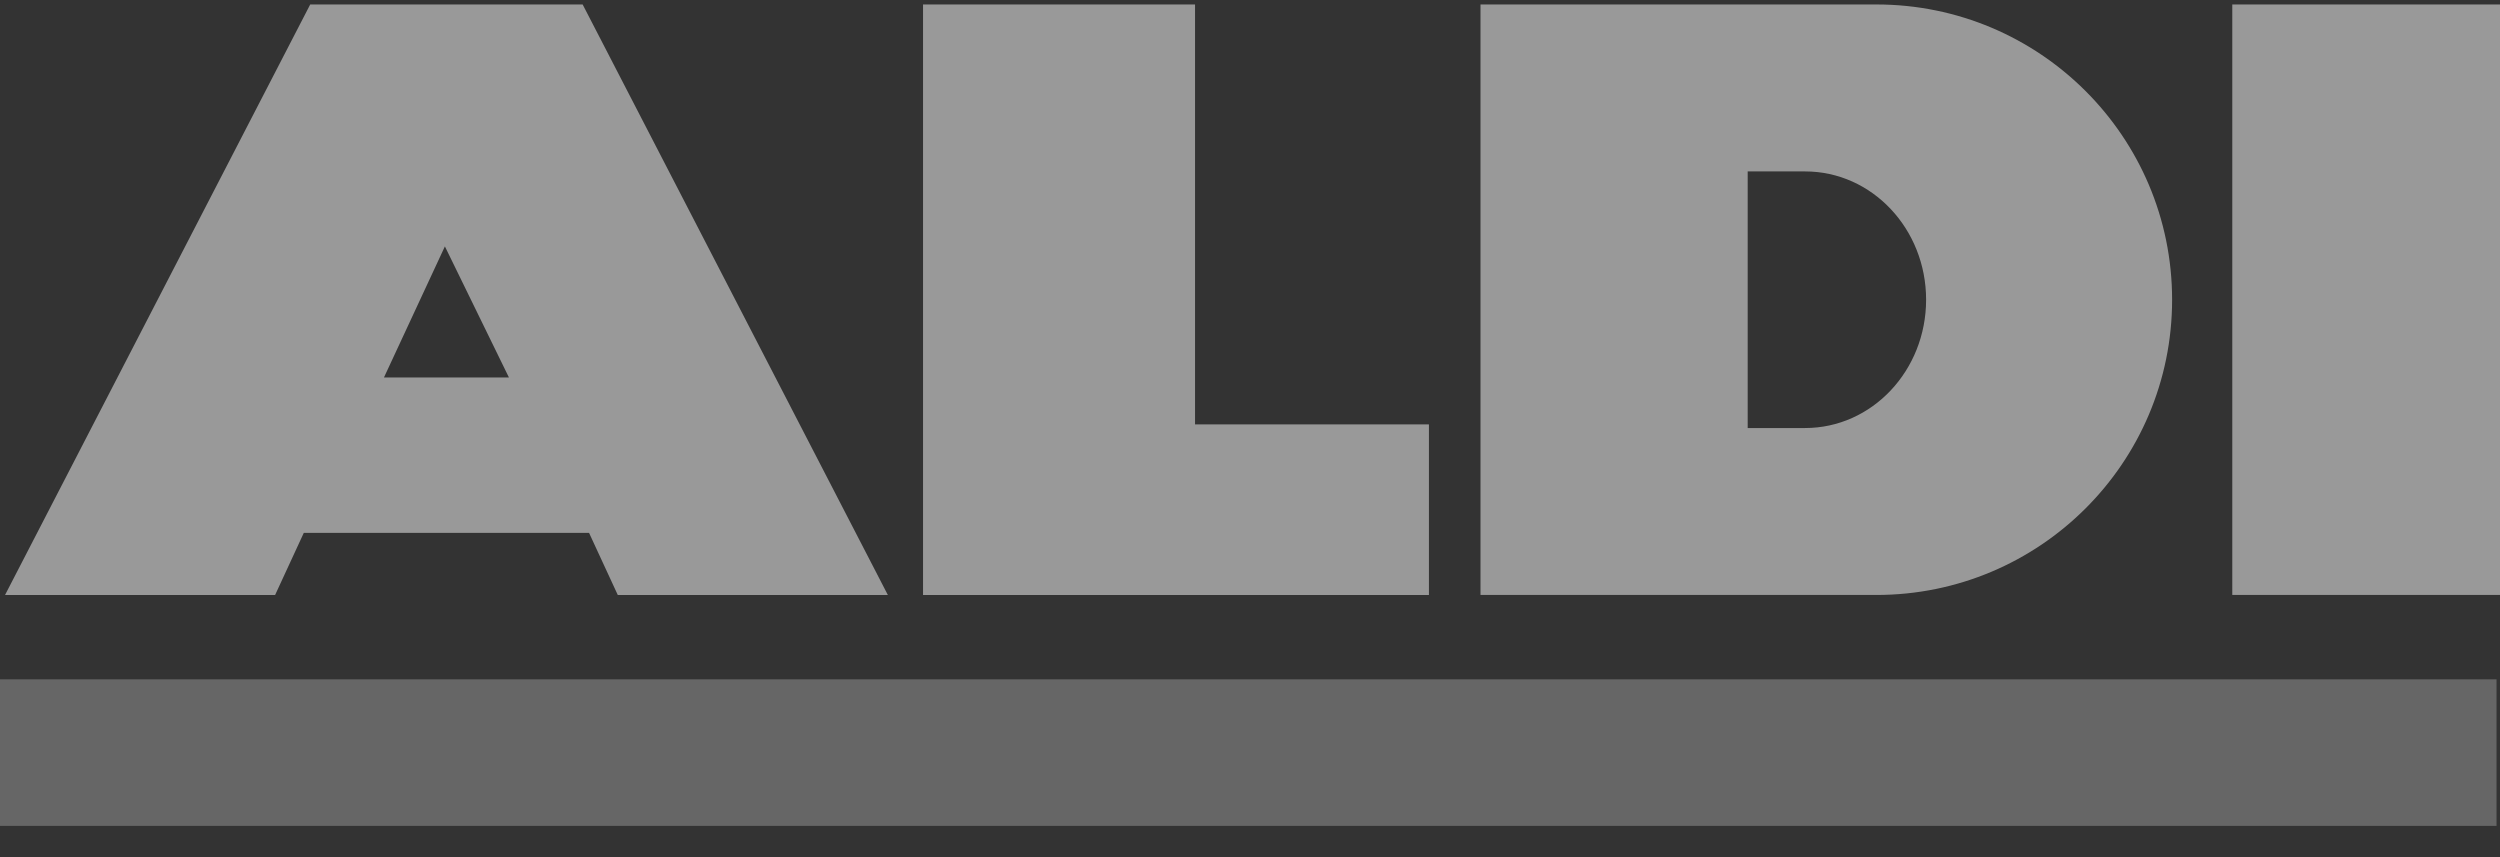 <svg width="70" height="24" viewBox="0 0 70 24" fill="none" xmlns="http://www.w3.org/2000/svg">
<rect x="0" y="0" width="70" height="24" fill="#333333" stroke="none"/>
<g opacity="0.5" clip-path="url(#clip0_9343_79983)">
<path d="M14.25 10.569H10.751L12.457 6.899L14.25 10.569ZM17.298 16.66H24.86L16.314 0.125H8.686L0.141 16.66H7.703L8.506 14.921H16.494L17.298 16.66ZM25.845 16.66H40.01V11.883H33.461V0.125H25.845V16.66ZM53.931 8.392C53.931 10.377 52.415 11.985 50.542 11.985H48.935V4.8H50.544C52.416 4.8 53.931 6.408 53.931 8.392ZM60.819 8.393C60.819 3.827 57.111 0.125 52.537 0.125H41.454V16.659H52.537C57.111 16.659 60.819 12.958 60.819 8.393ZM70.004 0.125H62.504V16.659H70.004V0.125Z" fill="white"/>
<path opacity="0.5" d="M0 23.124H69.903V19.022H0V23.124Z" fill="white"/>
</g>
<defs>
<clipPath id="clip0_9343_79983">
<rect width="70" height="23" fill="white" transform="translate(0 0.125)"/>
</clipPath>
</defs>
</svg>
